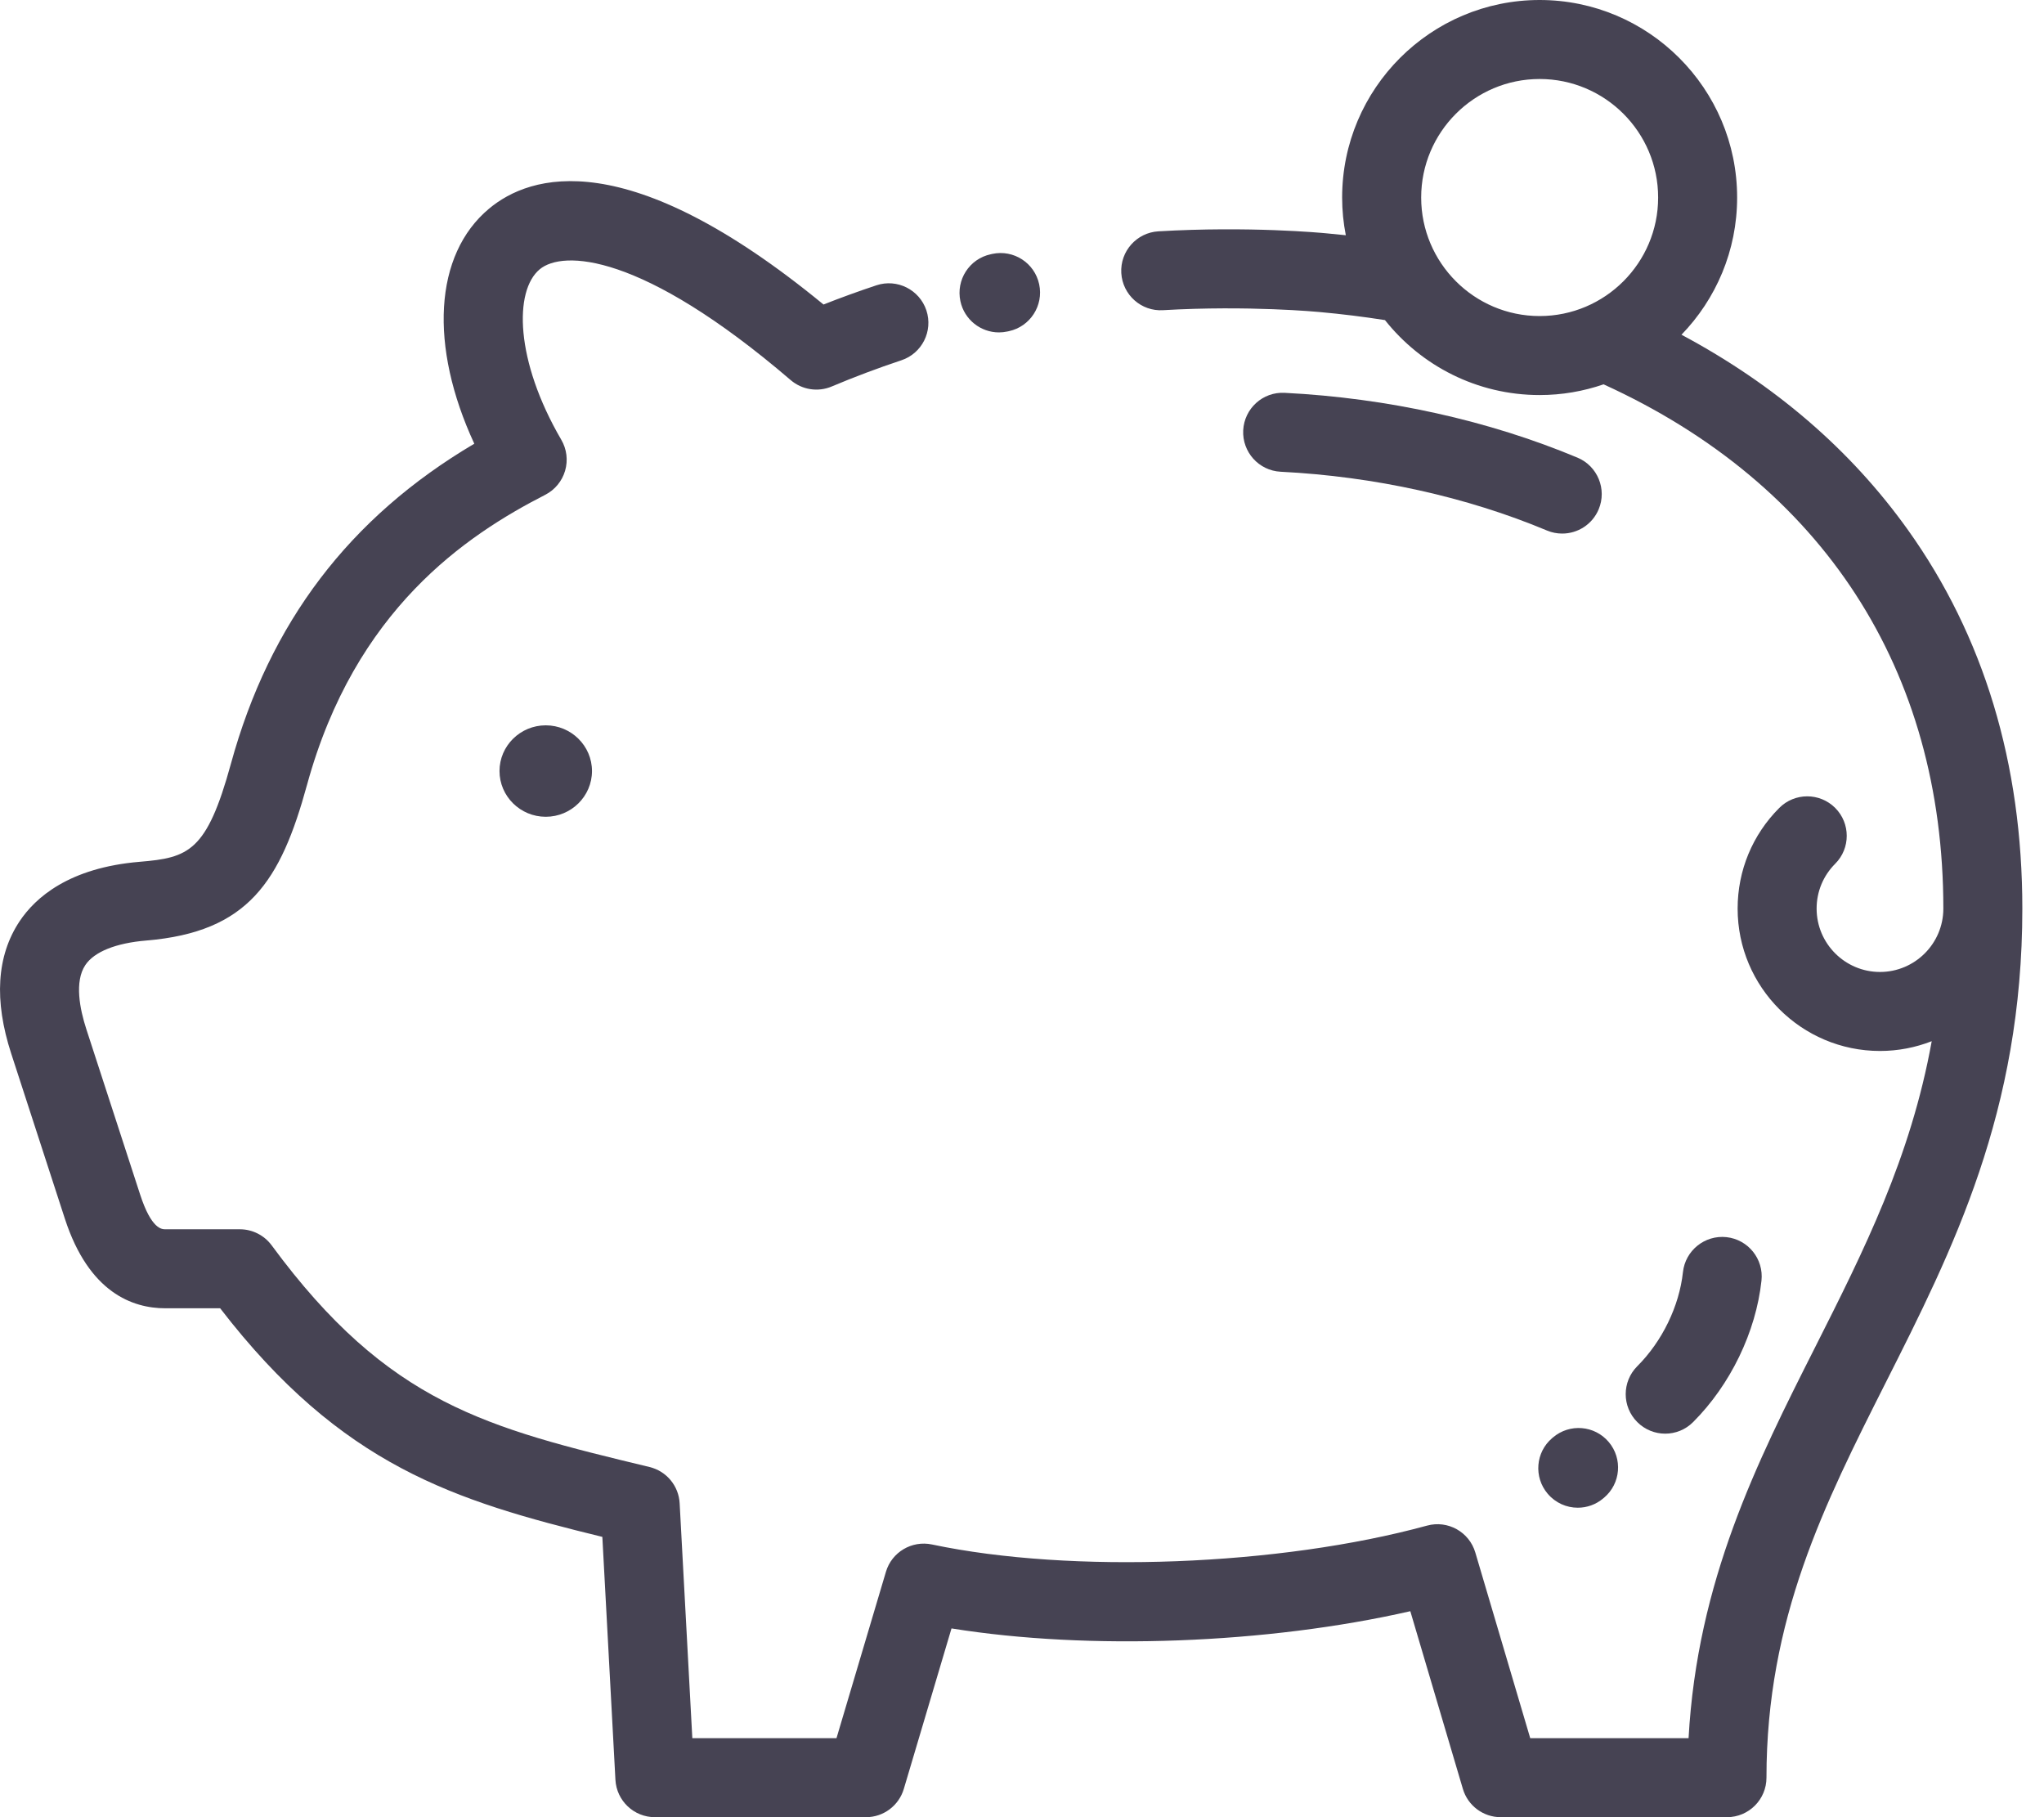 <svg width="45" height="40" viewBox="0 0 45 40" fill="none" xmlns="http://www.w3.org/2000/svg">
<path d="M21.993 7.317C22.054 7.317 22.115 7.31 22.177 7.297L22.211 7.29C22.68 7.189 22.979 6.726 22.878 6.257C22.777 5.787 22.316 5.489 21.846 5.589L21.811 5.597C21.342 5.697 21.043 6.16 21.144 6.63C21.231 7.038 21.592 7.317 21.993 7.317Z" fill="#464353"/>
<path d="M42.001 11.66C40.747 9.905 39.075 8.466 37.019 7.368C37.777 6.585 38.244 5.521 38.244 4.348C38.244 1.95 36.294 0 33.896 0C31.499 0 29.548 1.95 29.548 4.348C29.548 4.632 29.576 4.909 29.629 5.178C29.491 5.164 29.352 5.15 29.213 5.137C29.094 5.125 27.492 4.975 25.503 5.092C25.024 5.12 24.658 5.532 24.686 6.011C24.714 6.49 25.126 6.858 25.605 6.828C27.485 6.718 29.032 6.867 29.047 6.868C29.05 6.868 29.053 6.869 29.056 6.869C29.536 6.912 30.017 6.972 30.491 7.046C31.288 8.05 32.518 8.696 33.896 8.696C34.389 8.696 34.862 8.612 35.304 8.46C40.13 10.66 42.784 14.745 42.784 20C42.784 20.769 42.158 21.395 41.389 21.395C40.62 21.395 39.994 20.769 39.994 20C39.994 19.627 40.139 19.277 40.403 19.013C40.742 18.674 40.742 18.123 40.403 17.784C40.063 17.444 39.512 17.444 39.172 17.784C38.581 18.376 38.255 19.163 38.255 20C38.255 21.728 39.661 23.134 41.389 23.134C41.791 23.134 42.175 23.057 42.528 22.919C42.065 25.484 41.035 27.527 39.96 29.658C38.683 32.187 37.367 34.796 37.175 38.261H33.689L32.48 34.174C32.346 33.72 31.874 33.457 31.417 33.582C28.17 34.47 23.585 34.645 20.517 33.997C20.073 33.904 19.632 34.166 19.504 34.6L18.416 38.261H15.242L14.963 33.091C14.943 32.707 14.673 32.382 14.299 32.292C10.715 31.428 8.552 30.906 5.981 27.413C5.817 27.191 5.557 27.059 5.281 27.059H3.64C3.564 27.059 3.333 27.059 3.084 26.291L1.901 22.655C1.757 22.212 1.636 21.608 1.878 21.244C2.073 20.951 2.549 20.759 3.22 20.703C5.469 20.515 6.177 19.401 6.76 17.274C7.817 13.419 10.258 11.786 12.003 10.892C12.216 10.783 12.374 10.591 12.441 10.362C12.508 10.133 12.478 9.886 12.357 9.68C11.338 7.933 11.315 6.4 11.882 5.928C12.386 5.507 14.117 5.547 17.408 8.367C17.658 8.581 18.008 8.636 18.312 8.507C18.807 8.298 19.323 8.104 19.843 7.931C20.299 7.78 20.546 7.288 20.395 6.832C20.243 6.376 19.75 6.129 19.295 6.28C18.902 6.411 18.512 6.552 18.13 6.703C13.806 3.15 11.668 3.841 10.768 4.592C9.551 5.607 9.447 7.621 10.442 9.767C7.693 11.391 5.936 13.704 5.083 16.814C4.552 18.75 4.152 18.88 3.075 18.97C1.523 19.1 0.78 19.755 0.43 20.281C-0.073 21.039 -0.135 22.018 0.247 23.192L1.429 26.829C1.959 28.457 2.923 28.798 3.639 28.798H4.847C7.521 32.268 9.996 33.032 13.261 33.83L13.549 39.177C13.574 39.639 13.956 40 14.418 40H19.065C19.45 40 19.788 39.747 19.898 39.378L20.948 35.845C23.973 36.332 27.897 36.185 31.049 35.466L32.206 39.377C32.315 39.746 32.654 40 33.04 40H38.02C38.501 40 38.89 39.61 38.89 39.13C38.89 35.639 40.164 33.114 41.512 30.441C42.993 27.508 44.523 24.475 44.523 20C44.523 16.808 43.675 14.002 42.001 11.66ZM31.288 4.348C31.288 2.909 32.458 1.739 33.896 1.739C35.335 1.739 36.505 2.909 36.505 4.348C36.505 5.786 35.335 6.957 33.896 6.957C32.458 6.957 31.288 5.786 31.288 4.348Z" fill="#464353"/>
<path d="M34.73 10.074C32.773 9.255 30.544 8.761 28.283 8.647C27.802 8.621 27.395 8.992 27.37 9.471C27.346 9.951 27.715 10.36 28.195 10.384C30.258 10.488 32.285 10.936 34.058 11.678C34.167 11.724 34.281 11.745 34.393 11.745C34.733 11.745 35.056 11.545 35.196 11.211C35.381 10.769 35.172 10.259 34.73 10.074Z" fill="#464353"/>
<path d="M10.997 16.972C10.997 17.527 11.454 17.979 12.015 17.979C12.576 17.979 13.033 17.527 13.033 16.972C13.033 16.418 12.576 15.966 12.015 15.966C11.454 15.966 10.997 16.418 10.997 16.972Z" fill="#464353"/>
<path d="M37.275 31.303C38.096 30.483 38.658 29.319 38.78 28.19C38.832 27.712 38.486 27.284 38.009 27.232C37.532 27.181 37.103 27.526 37.051 28.003C36.97 28.751 36.595 29.525 36.046 30.073C35.706 30.413 35.706 30.964 36.046 31.303C36.216 31.473 36.438 31.558 36.661 31.558C36.883 31.558 37.106 31.473 37.275 31.303Z" fill="#464353"/>
<path d="M34.191 31.64L34.173 31.655C33.807 31.965 33.762 32.514 34.073 32.88C34.245 33.083 34.489 33.188 34.736 33.188C34.935 33.188 35.135 33.12 35.298 32.981L35.316 32.966C35.682 32.656 35.727 32.107 35.417 31.741C35.106 31.374 34.558 31.329 34.191 31.64Z" fill="#464353"/>
</svg>
